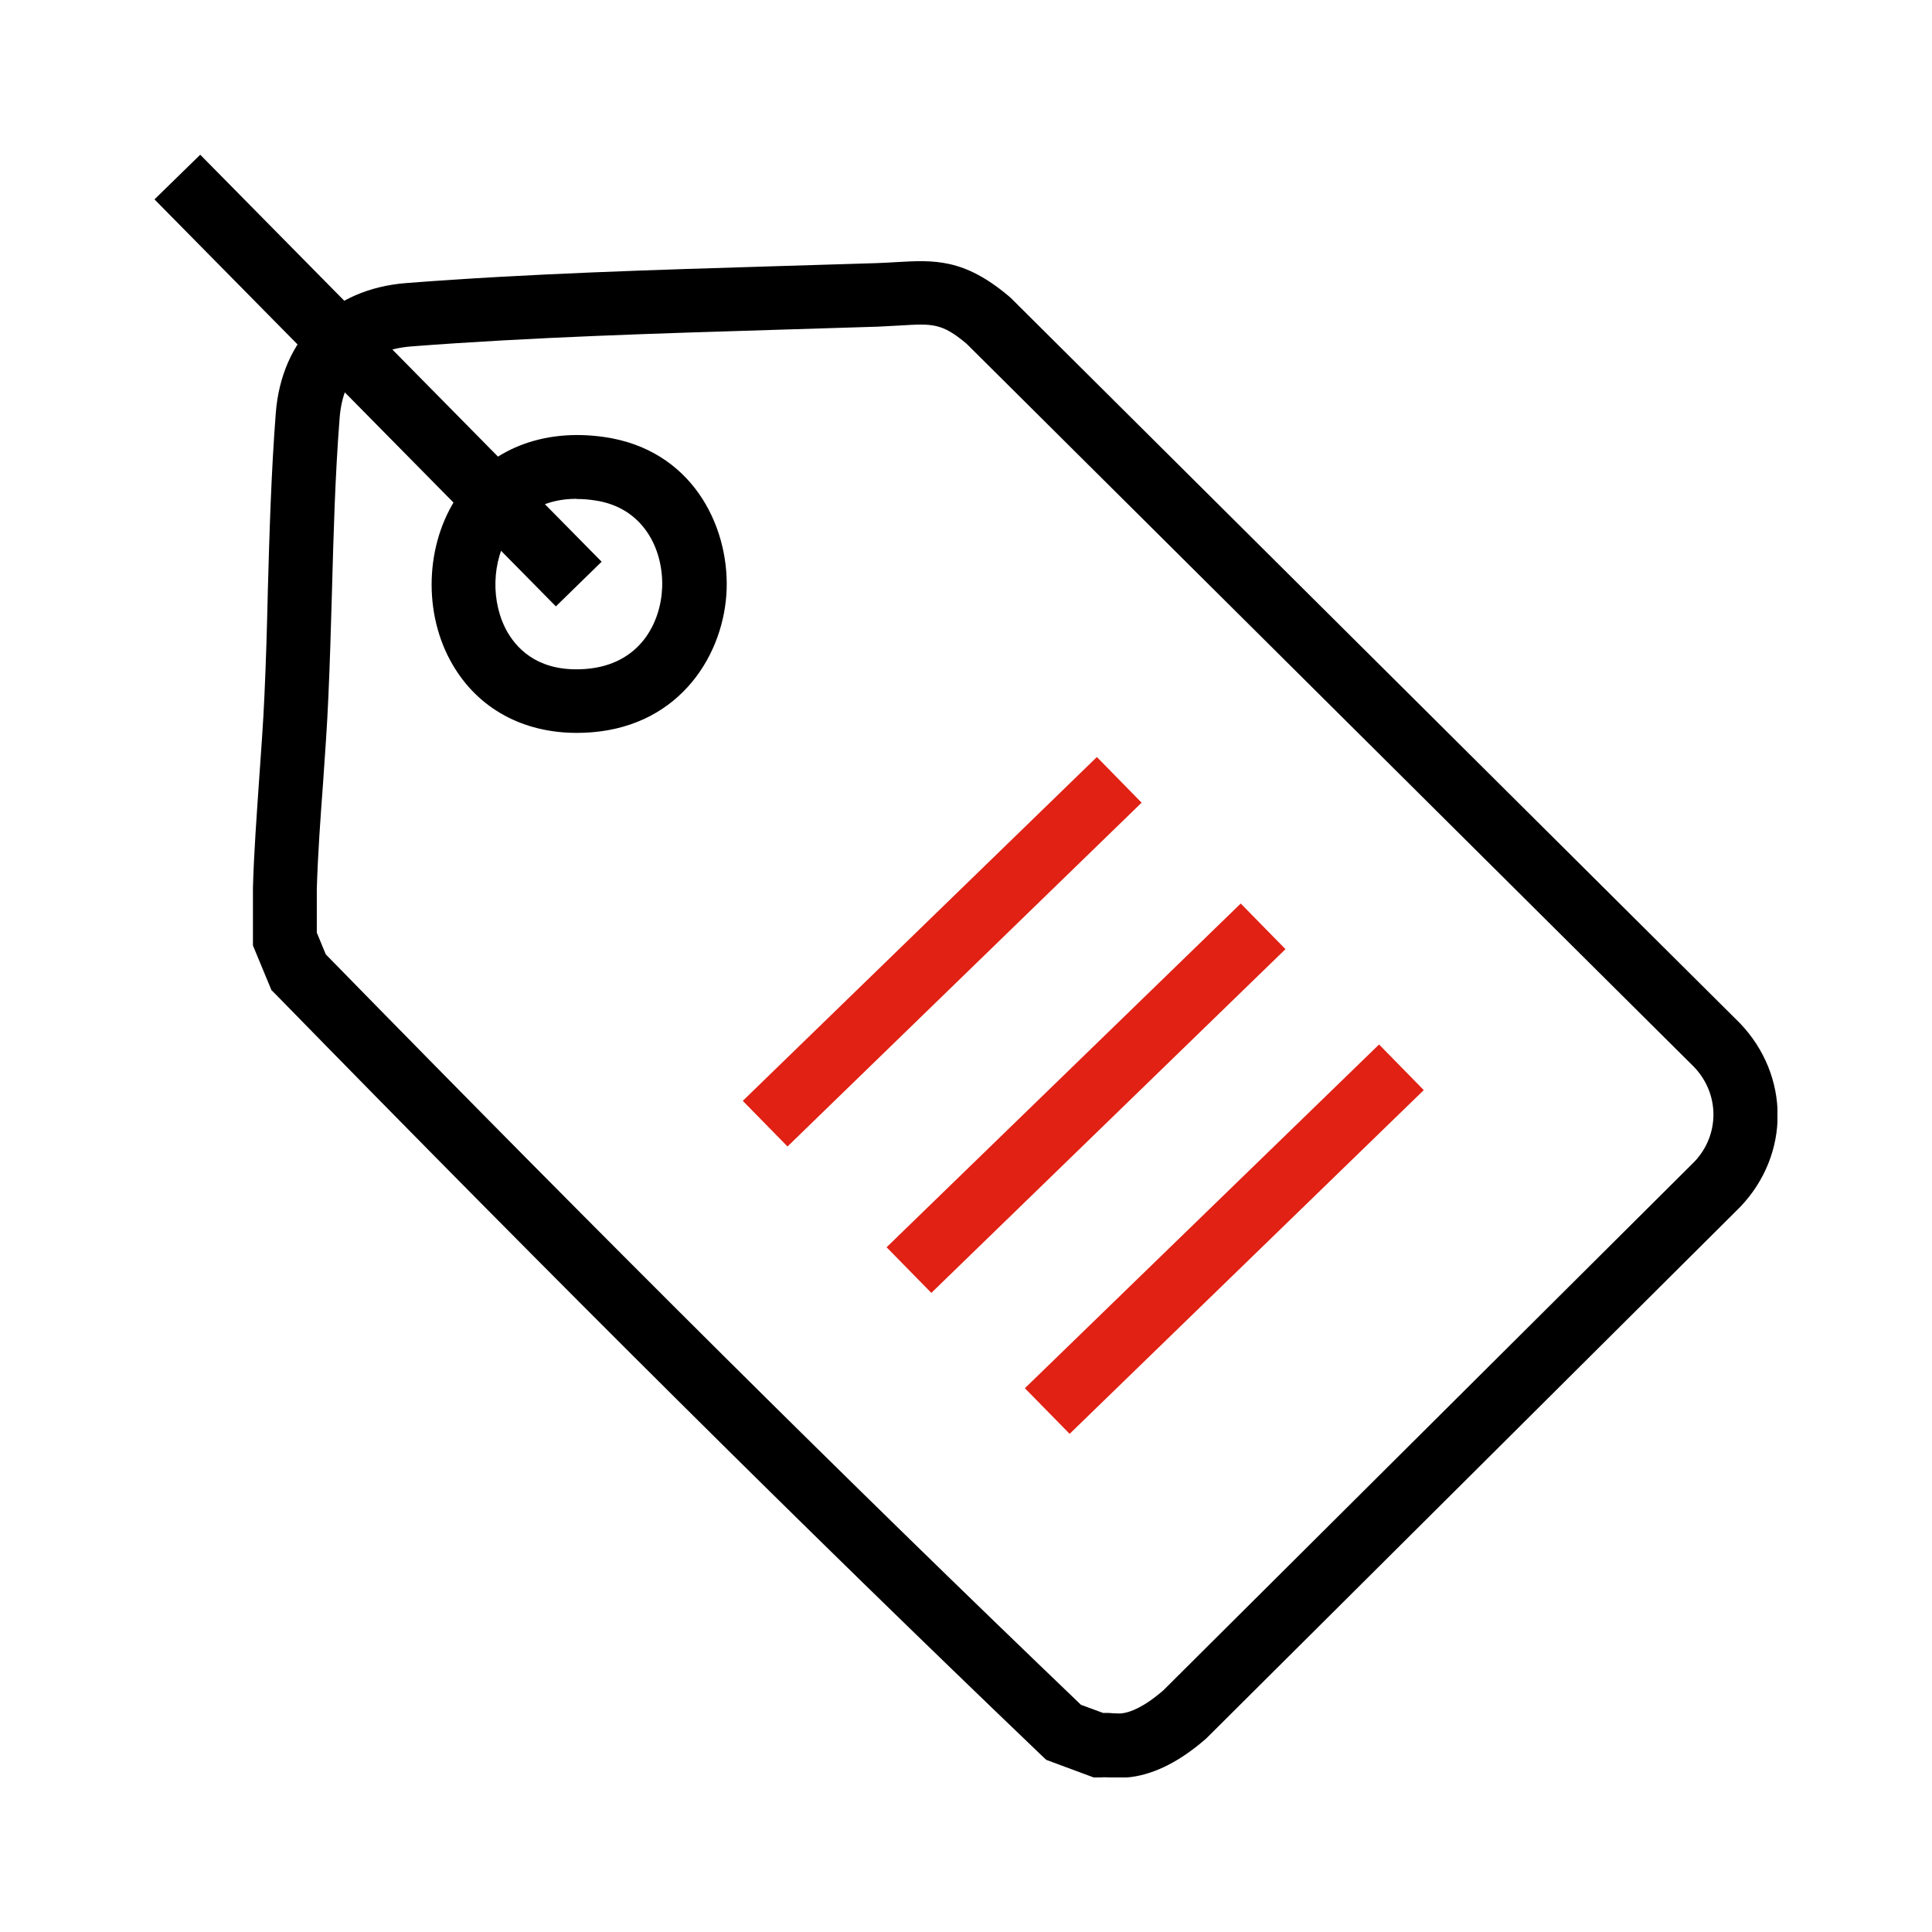 <svg width="50" height="50" viewBox="0 0 50 50" fill="none" xmlns="http://www.w3.org/2000/svg">
<g clip-path="url(#clip0_135_7142)">
<path d="M28.304 46L27.077 45.545L26.953 45.428C20.901 39.635 14.601 33.377 7.137 25.736L7.024 25.623L6.546 24.469V22.982C6.572 22.042 6.644 21.097 6.706 20.178C6.757 19.442 6.813 18.712 6.844 17.991C6.885 17.098 6.911 16.204 6.931 15.305C6.973 13.793 7.019 12.224 7.137 10.692C7.286 8.766 8.585 7.474 10.52 7.325C13.672 7.08 16.978 6.983 20.172 6.886C21.008 6.861 21.84 6.835 22.667 6.81C22.857 6.804 23.031 6.794 23.19 6.784C24.171 6.728 24.941 6.682 26.111 7.668L26.163 7.714L45.03 26.481C46.329 27.84 46.329 29.878 45.04 31.232L31.22 44.989C30.557 45.571 29.9 45.908 29.269 45.99C29.074 46.015 28.889 46.005 28.725 46C28.648 46 28.566 45.99 28.494 46L28.304 46.02V46ZM28.55 44.33C28.642 44.33 28.73 44.33 28.812 44.34C28.889 44.34 29.002 44.35 29.043 44.34C29.248 44.314 29.597 44.187 30.106 43.747L43.854 30.062C44.506 29.373 44.511 28.315 43.844 27.615L25.013 8.894C24.371 8.357 24.135 8.373 23.288 8.424C23.113 8.434 22.928 8.444 22.718 8.454C21.892 8.48 21.06 8.505 20.218 8.531C17.045 8.628 13.759 8.725 10.648 8.965C9.519 9.052 8.877 9.691 8.79 10.814C8.672 12.306 8.631 13.854 8.59 15.345C8.564 16.255 8.538 17.159 8.497 18.058C8.466 18.794 8.41 19.539 8.359 20.29C8.292 21.189 8.225 22.119 8.199 23.003V24.137L8.431 24.699C15.787 32.223 22.004 38.399 27.975 44.12L28.545 44.33H28.55ZM14.925 18.967C13.534 18.967 12.378 18.339 11.716 17.205C10.941 15.887 10.997 14.084 11.85 12.827C12.656 11.632 14.037 11.08 15.638 11.31C17.887 11.632 18.857 13.573 18.806 15.238C18.755 16.898 17.636 18.768 15.31 18.952C15.181 18.962 15.058 18.967 14.93 18.967H14.925ZM14.925 12.909C14.18 12.909 13.595 13.195 13.22 13.752C12.717 14.492 12.687 15.596 13.143 16.377C13.426 16.852 14.001 17.404 15.166 17.312C16.573 17.2 17.107 16.102 17.137 15.192C17.168 14.206 16.645 13.129 15.392 12.95C15.228 12.924 15.074 12.914 14.92 12.914L14.925 12.909Z" fill="black"/>
<path d="M5.182 4.004L3.998 5.16L14.386 15.693L15.57 14.537L5.182 4.004Z" fill="black"/>
<path d="M28.387 19.592L19.223 28.49L20.381 29.671L29.545 20.773L28.387 19.592Z" fill="#E02114"/>
<path d="M32.11 23.383L22.945 32.279L24.103 33.46L33.268 24.564L32.11 23.383Z" fill="#E02114"/>
<path d="M35.69 27.031L26.524 35.927L27.682 37.108L36.847 28.212L35.69 27.031Z" fill="#E02114"/>
</g>
<defs>
<clipPath id="clip0_135_7142">
<rect width="42" height="42" fill="white" transform="translate(4 4)"/>
</clipPath>
</defs>
</svg>
